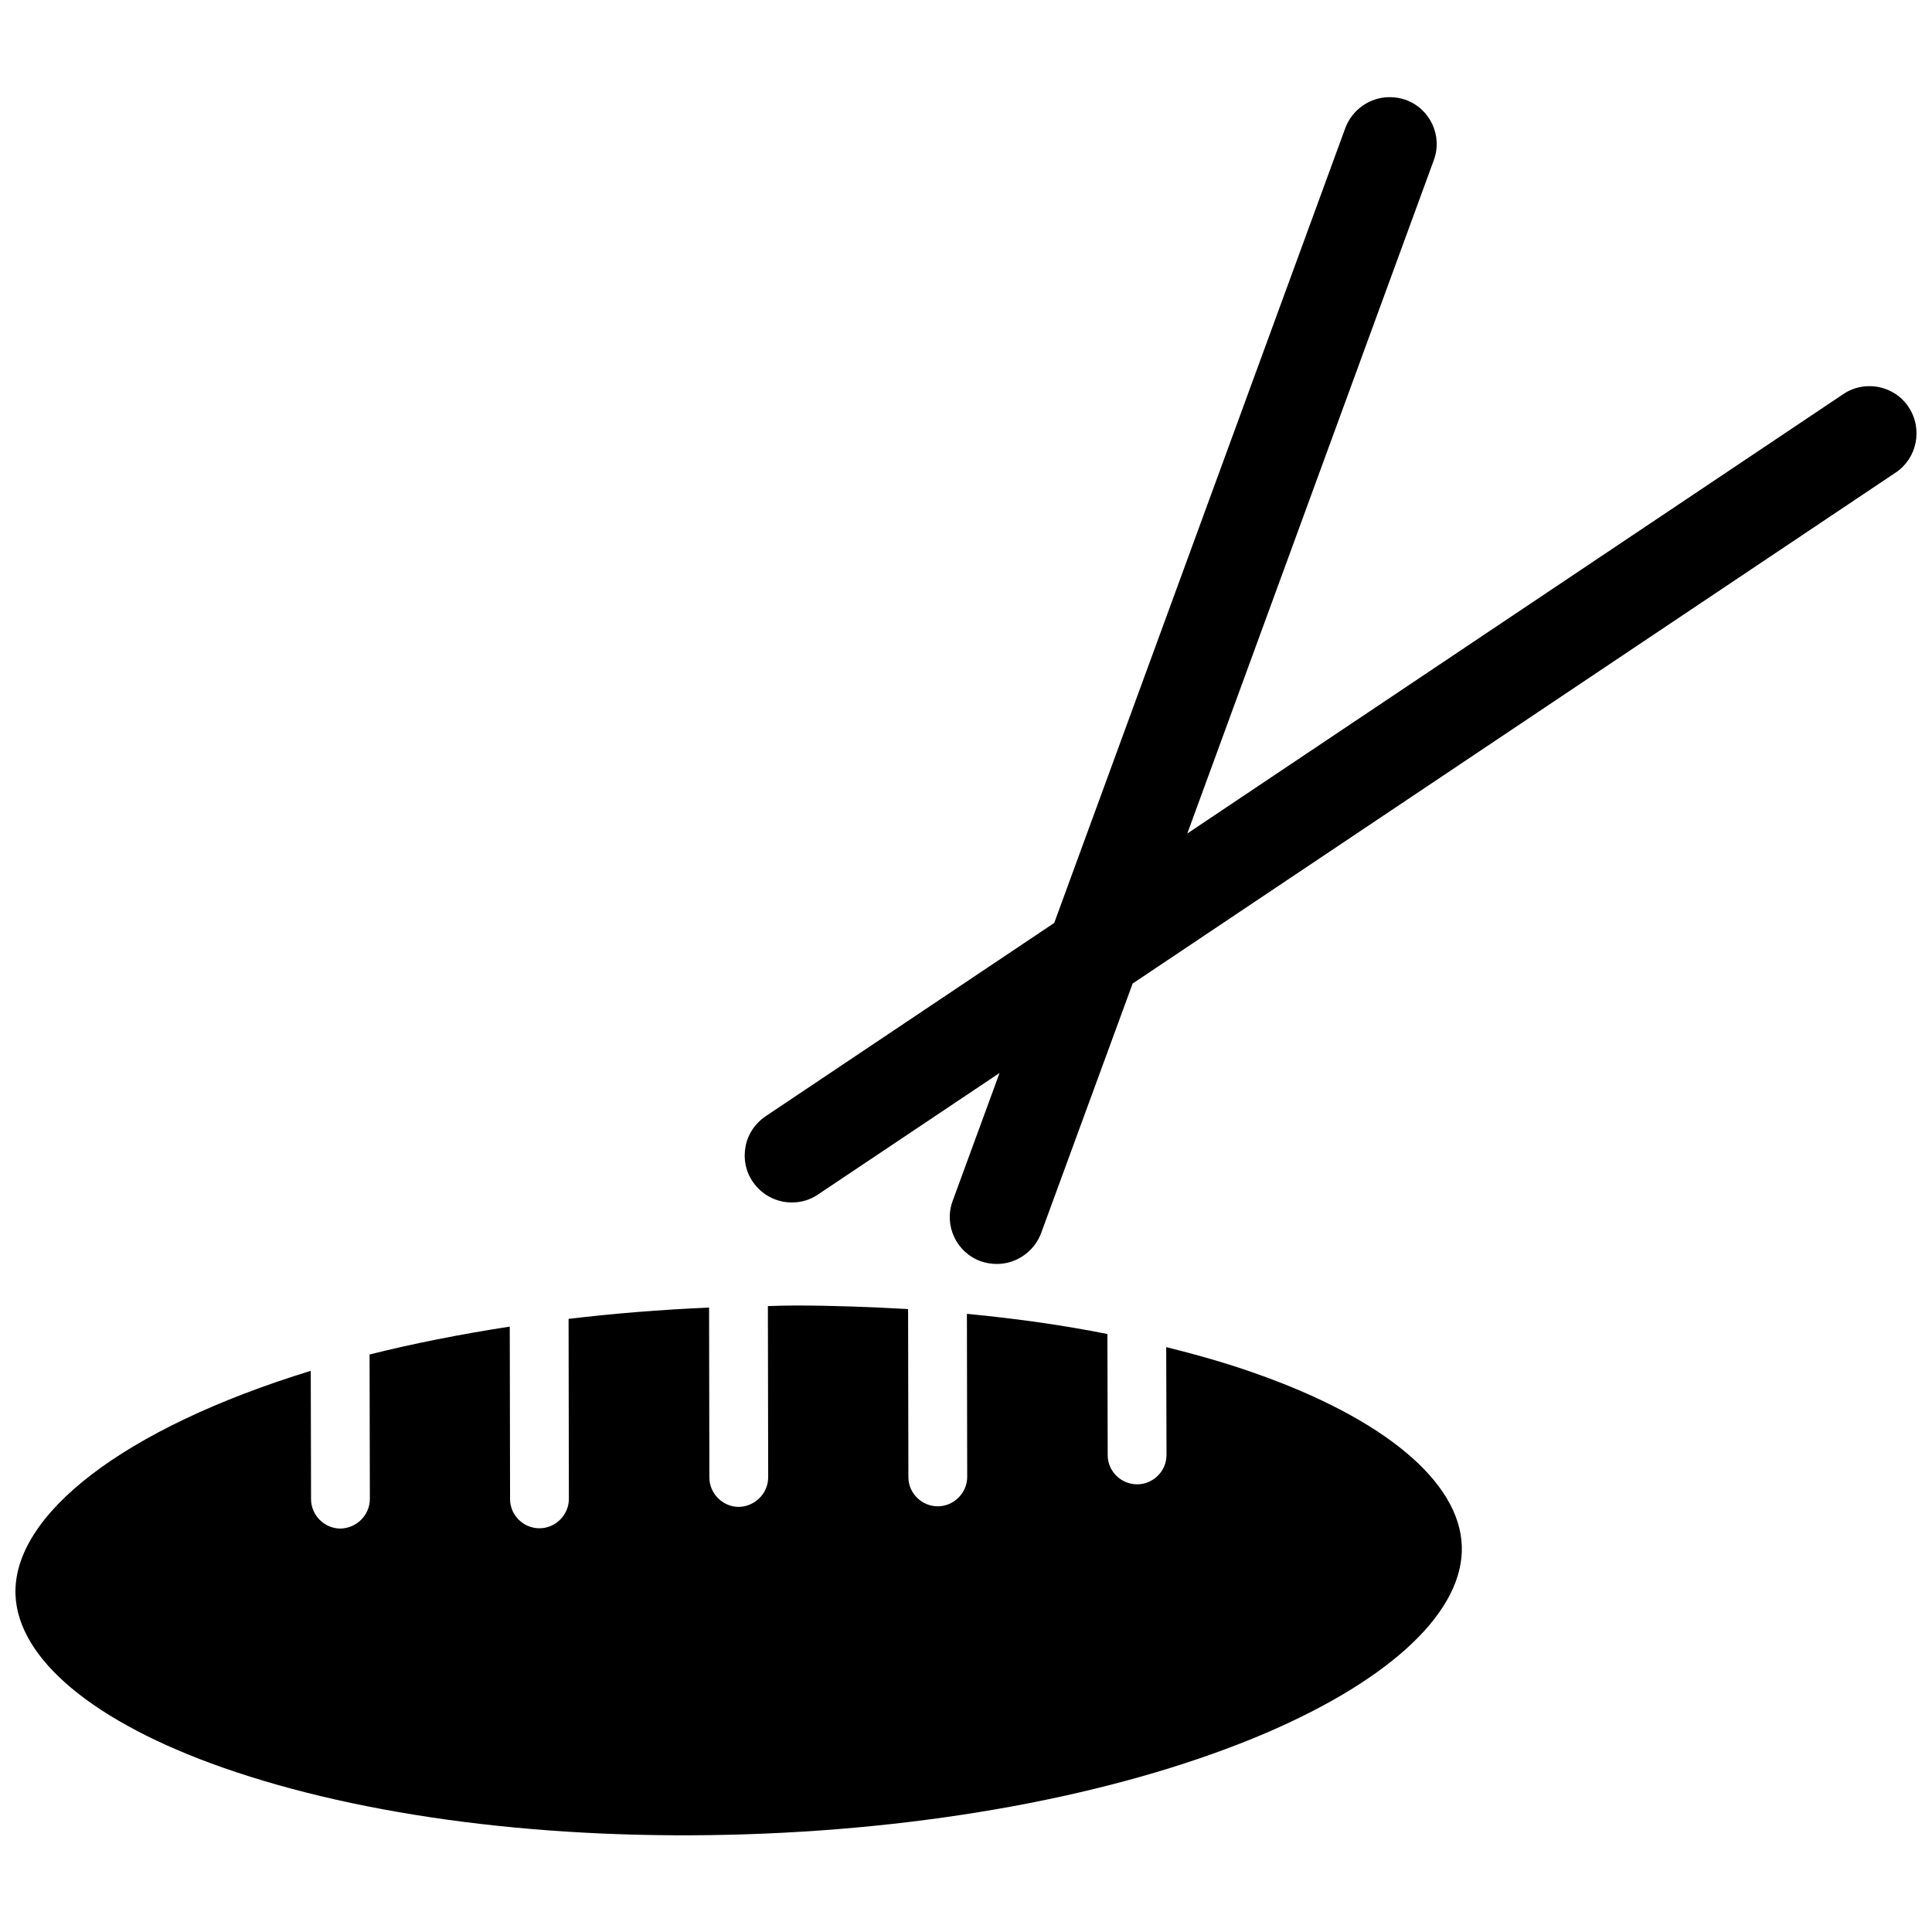 <?xml version="1.0" encoding="UTF-8"?>
<!-- Uploaded to: SVG Repo, www.svgrepo.com, Generator: SVG Repo Mixer Tools -->
<svg width="800px" height="800px" version="1.1" viewBox="144 144 512 512" xmlns="http://www.w3.org/2000/svg">
 <defs>
  <clipPath id="b">
   <path d="m148.09 489h383.91v142h-383.91z"/>
  </clipPath>
  <clipPath id="a">
   <path d="m341 169h310.9v310h-310.9z"/>
  </clipPath>
 </defs>
 <g>
  <g clip-path="url(#b)">
   <path d="m476.36 507.84c-7.32-2.598-15.113-4.801-23.301-6.848l0.078 28.574c0 4.328-3.543 7.793-7.793 7.793s-7.793-3.465-7.793-7.715l-0.078-32.117c-11.809-2.363-24.246-4.094-37.234-5.352l0.078 43.219c0 4.25-3.543 7.793-7.793 7.793s-7.793-3.465-7.793-7.715l-0.078-44.555c-9.84-0.551-19.918-0.945-29.992-0.945-2.441 0-4.723 0.078-7.164 0.156l0.078 45.344c0 4.328-3.543 7.793-7.793 7.871-4.25 0-7.793-3.543-7.793-7.793l-0.078-45.027c-12.91 0.551-25.348 1.574-37.234 2.992l0.078 47.703c0 4.25-3.543 7.793-7.793 7.793s-7.793-3.465-7.793-7.715l-0.078-45.738c-13.145 2.047-25.586 4.488-37.156 7.398l0.078 38.258c0 4.328-3.543 7.793-7.793 7.871-4.25 0-7.793-3.543-7.793-7.793l-0.078-34.008c-49.754 15.277-78.957 38.184-78.25 59.281 0.629 17.082 20.703 33.852 55.027 45.895 37.312 13.066 86.594 19.363 138.94 17.633 52.348-1.73 101.16-11.336 137.45-26.844 33.535-14.406 52.426-32.434 51.875-49.516-0.551-17.082-20.625-33.848-55.027-45.895z"/>
  </g>
  <g clip-path="url(#a)">
   <path d="m649.78 251.85c-2.281-3.465-6.219-5.512-10.391-5.512-2.441 0-4.879 0.707-6.926 2.125l-173.82 116.43 65.336-178.46c2.363-6.453-0.945-13.617-7.477-15.98-1.34-0.473-2.832-0.707-4.25-0.707-5.195 0-9.918 3.305-11.73 8.188l-77.145 210.66-76.516 51.246c-2.754 1.891-4.644 4.644-5.273 7.949-0.629 3.305 0 6.613 1.891 9.367 2.363 3.465 6.219 5.512 10.391 5.512 2.441 0 4.879-0.707 6.926-2.125l48.098-32.195-12.438 33.93c-2.363 6.453 0.945 13.617 7.477 15.98 1.418 0.473 2.832 0.707 4.25 0.707 5.195 0 9.918-3.305 11.73-8.188l24.246-66.125 202.31-135.48c5.59-3.785 7.164-11.578 3.305-17.324z"/>
  </g>
 </g>
</svg>